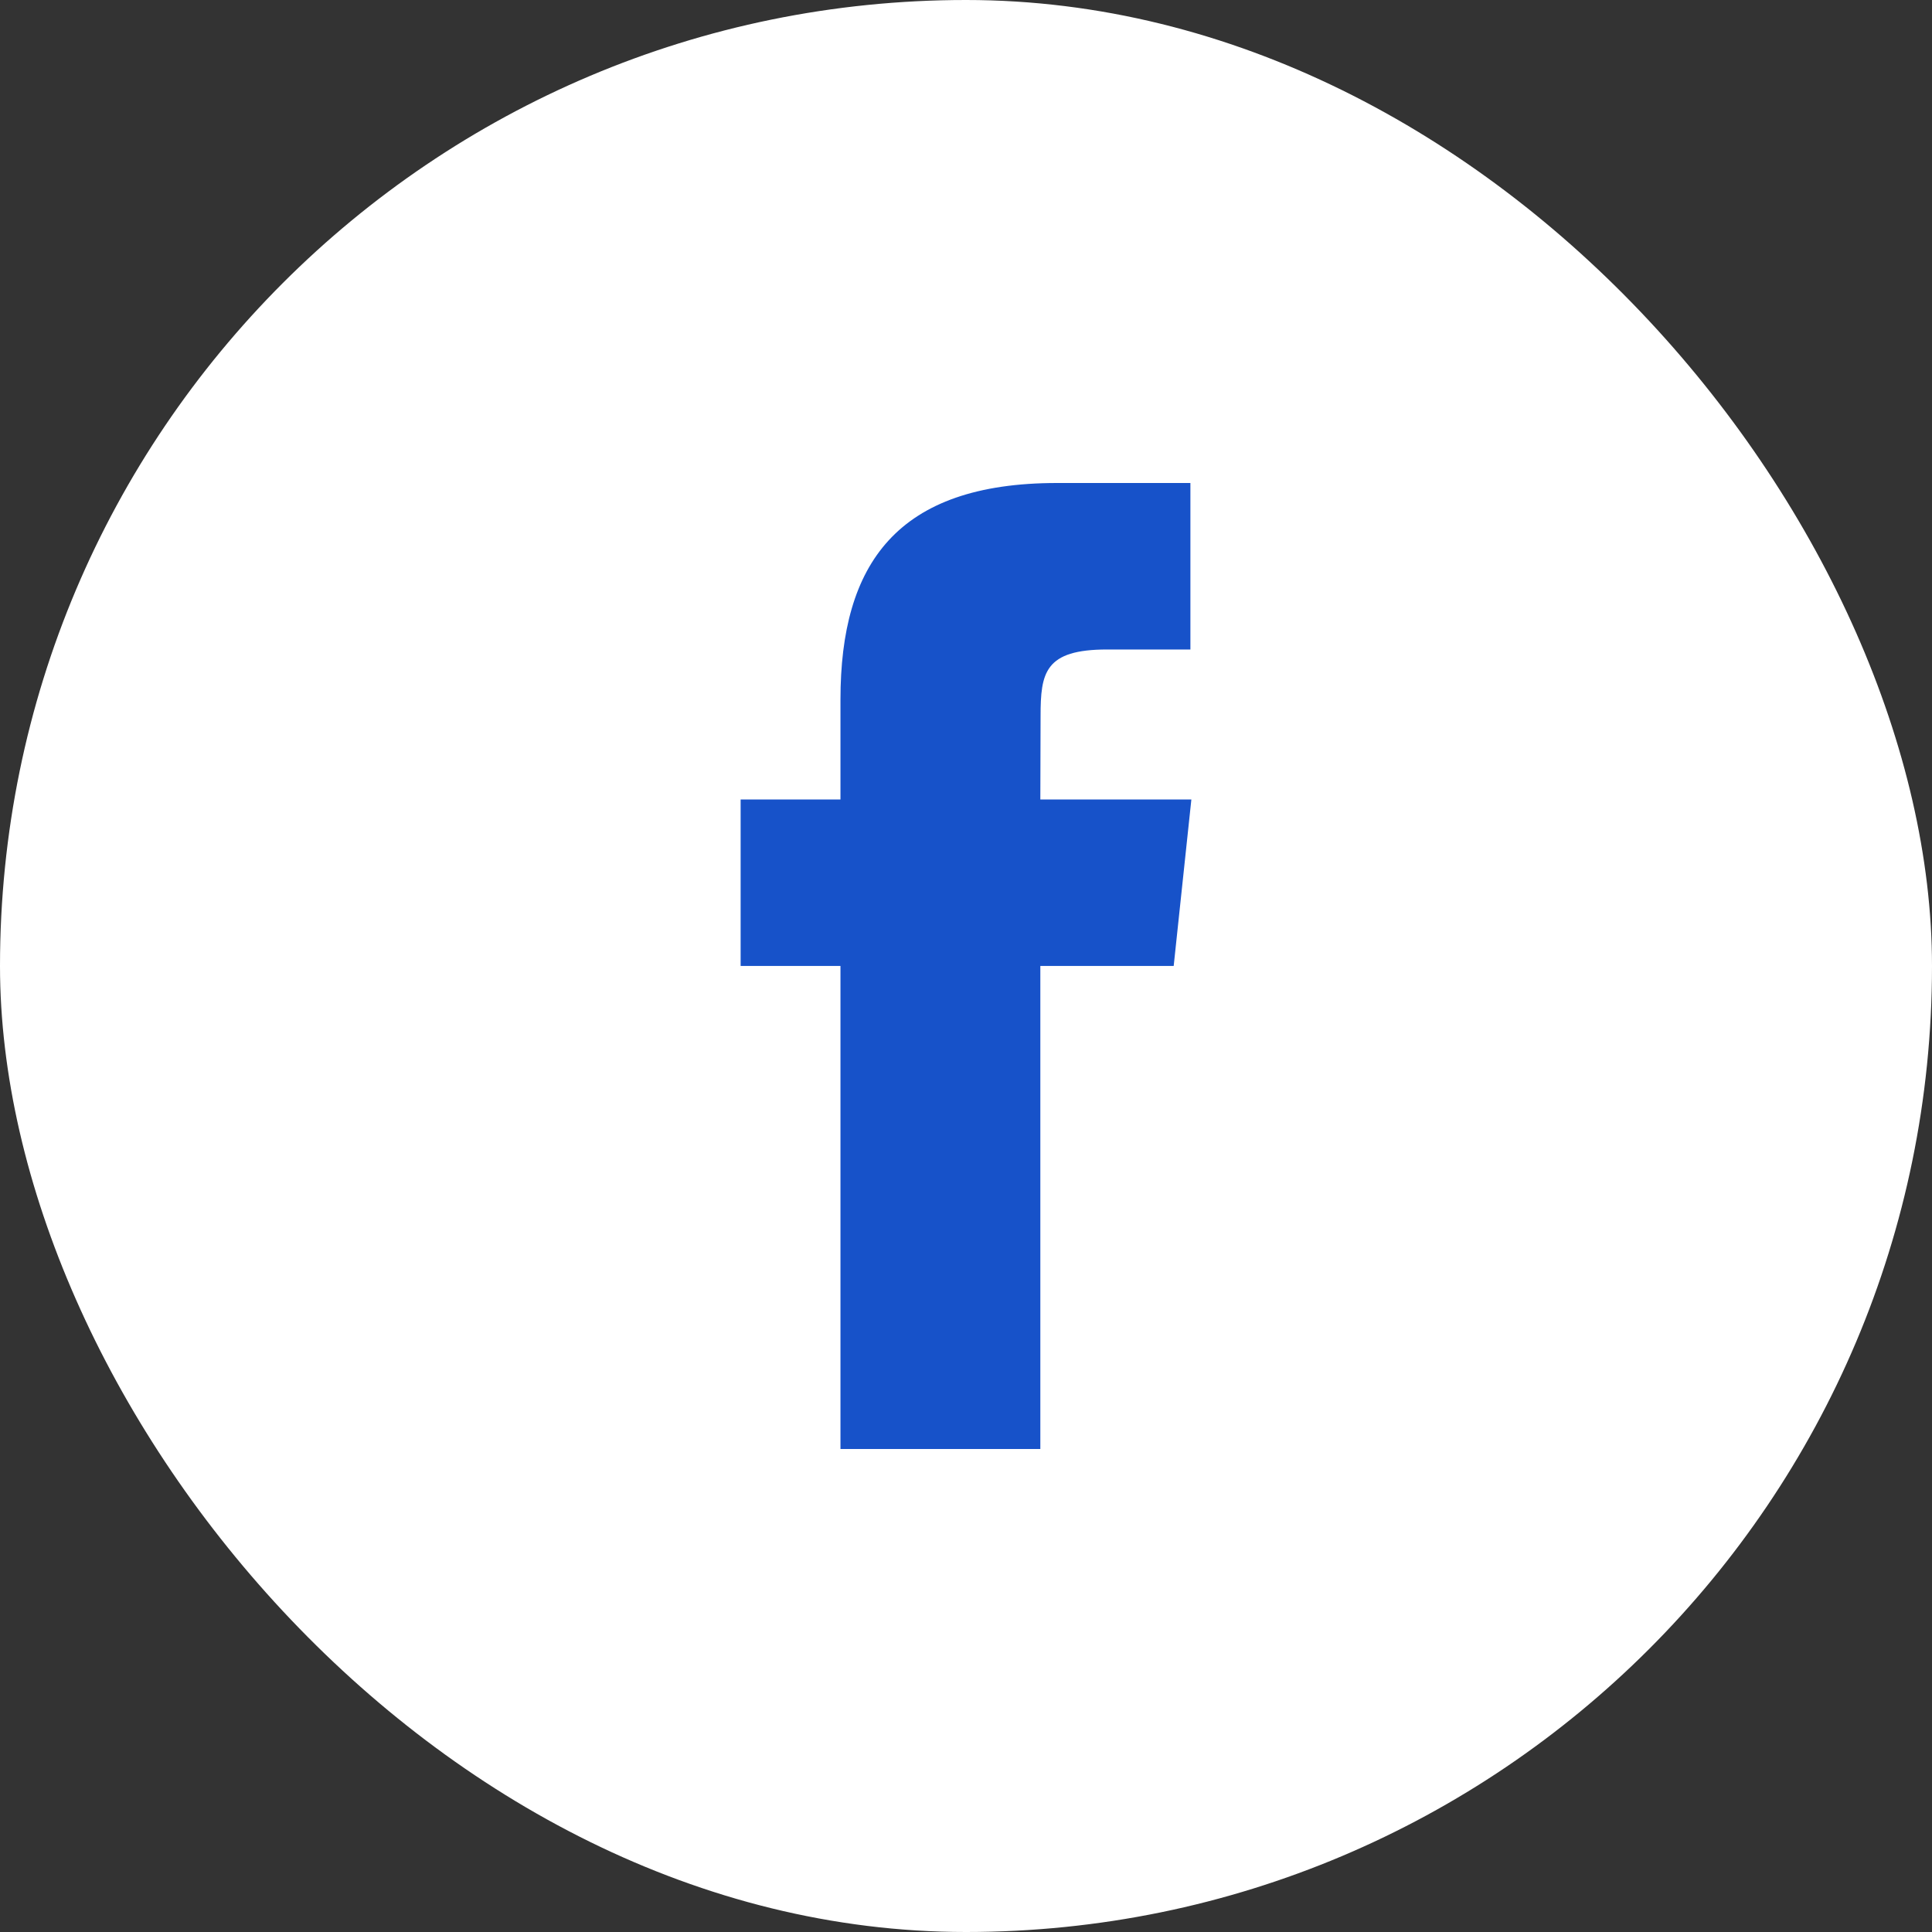 <svg width="40" height="40" viewBox="0 0 40 40" fill="none" xmlns="http://www.w3.org/2000/svg">
<rect x="0" y="0" width="40" height="40" fill="#333333" stroke="none"/>
<rect width="40" height="40" rx="20" fill="white"/>
<path d="M21.539 30V19.999H24.3L24.666 16.552H21.539L21.544 14.827C21.544 13.928 21.629 13.447 22.921 13.447H24.646V10H21.885C18.569 10 17.401 11.672 17.401 14.483V16.553H15.334V19.999H17.401V30H21.539Z" fill="#1752C9"/>
</svg>
